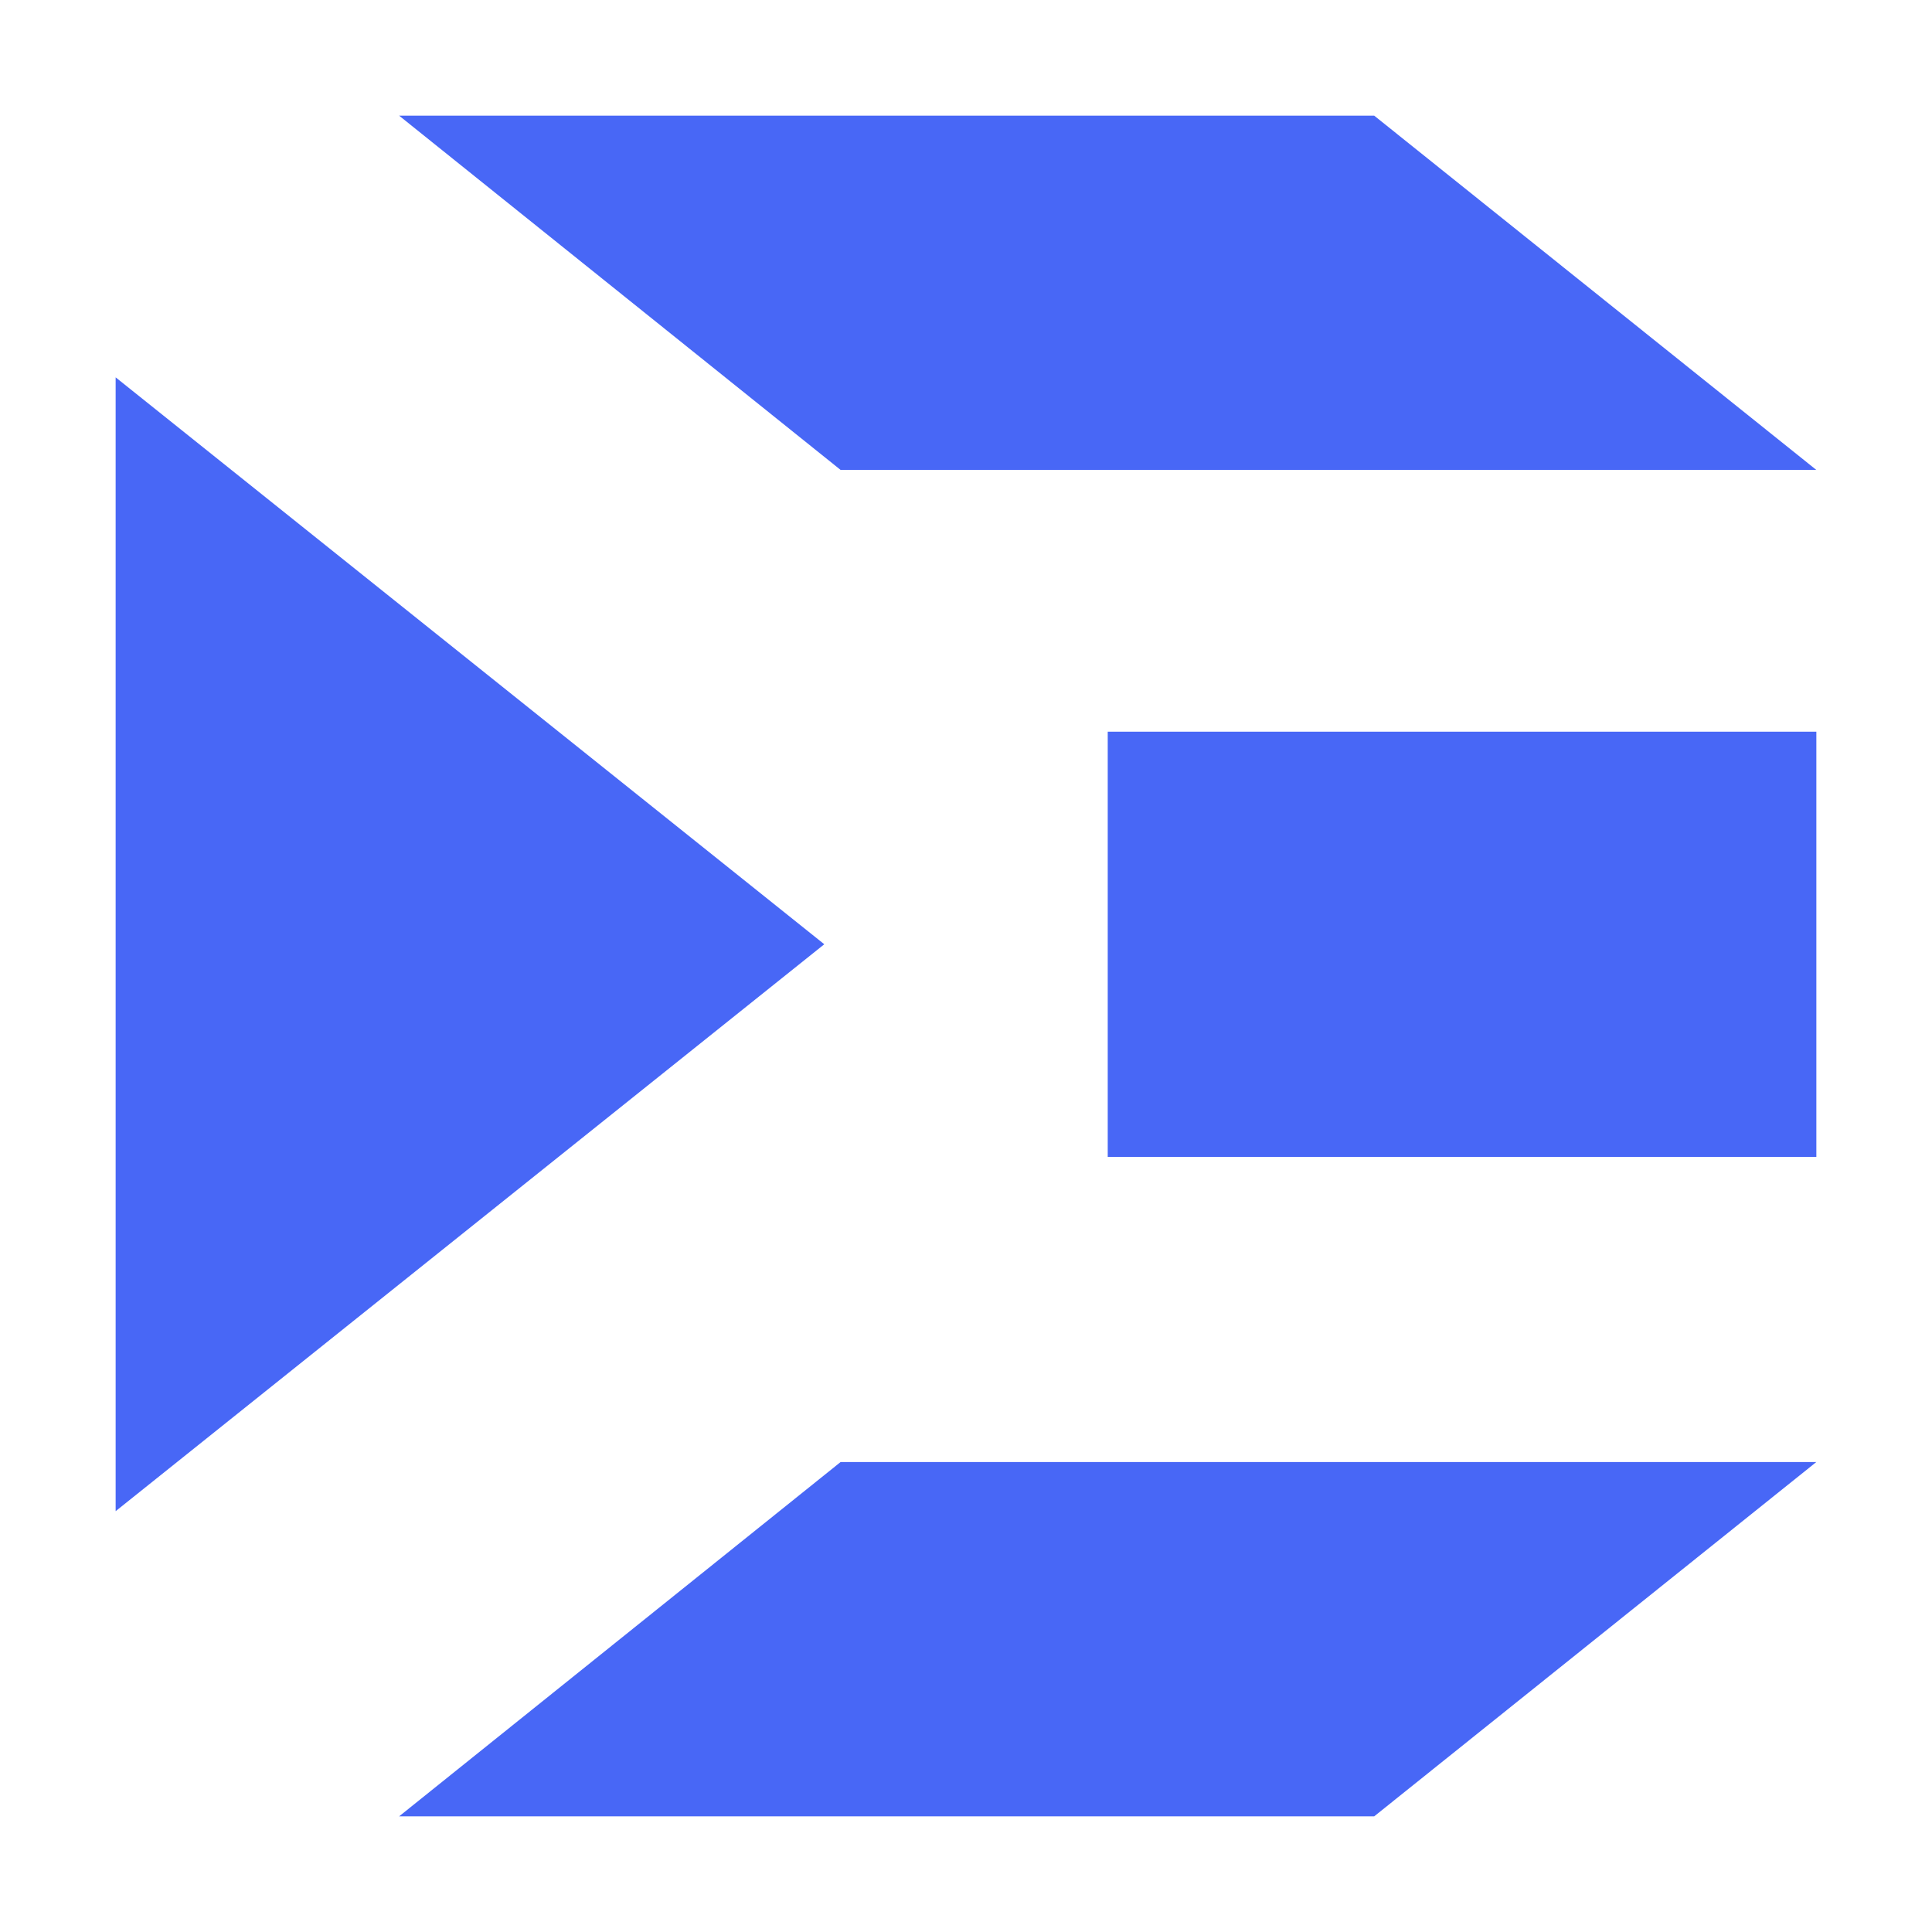 <?xml version="1.0" encoding="UTF-8" standalone="no"?>
<!-- Created with Inkscape (http://www.inkscape.org/) -->

<svg
   width="568"
   height="568"
   viewBox="0 0 568 568"
   version="1.1"
   id="svg1"
   xmlns="http://www.w3.org/2000/svg"
   xmlns:svg="http://www.w3.org/2000/svg">
  <defs
     id="defs1" />
  <g
     id="layer1">
    <path
       id="path210"
       d="M 83.334,-4.384e-5 C 126.602,34.72 169.87,69.44 213.139,104.16 c 95.62,0 191.241,0 286.861,0 C 456.668,69.44 413.336,34.72 370.004,-4.384e-5 c -95.557,0 -191.113,0 -286.67,0 z M -1.589e-4,76.939 c 0,111.111 0,222.223 0,333.334 C 69.444,354.718 138.889,299.163 208.334,243.607 138.889,188.051 69.444,132.495 -1.589e-4,76.939 Z M 291.666,181.113 c 0,41.667 0,83.333 0,125 69.445,0 138.889,0 208.334,0 0,-41.667 0,-83.333 0,-125 -69.445,0 -138.889,0 -208.334,0 z m -78.527,214.713 c -43.268,34.725 -86.537,69.449 -129.805,104.174 95.557,0 191.113,0 286.67,0 43.332,-34.725 86.664,-69.449 129.996,-104.174 -95.62,0 -191.241,0 -286.861,0 z"
       style="clip-rule:evenodd;display:inline;fill:#4867f6;fill-opacity:1;fill-rule:nonzero;stroke-width:14.697;stroke-linecap:round;stroke-linejoin:round"
       transform="translate(34,34)" />
  </g>
</svg>
